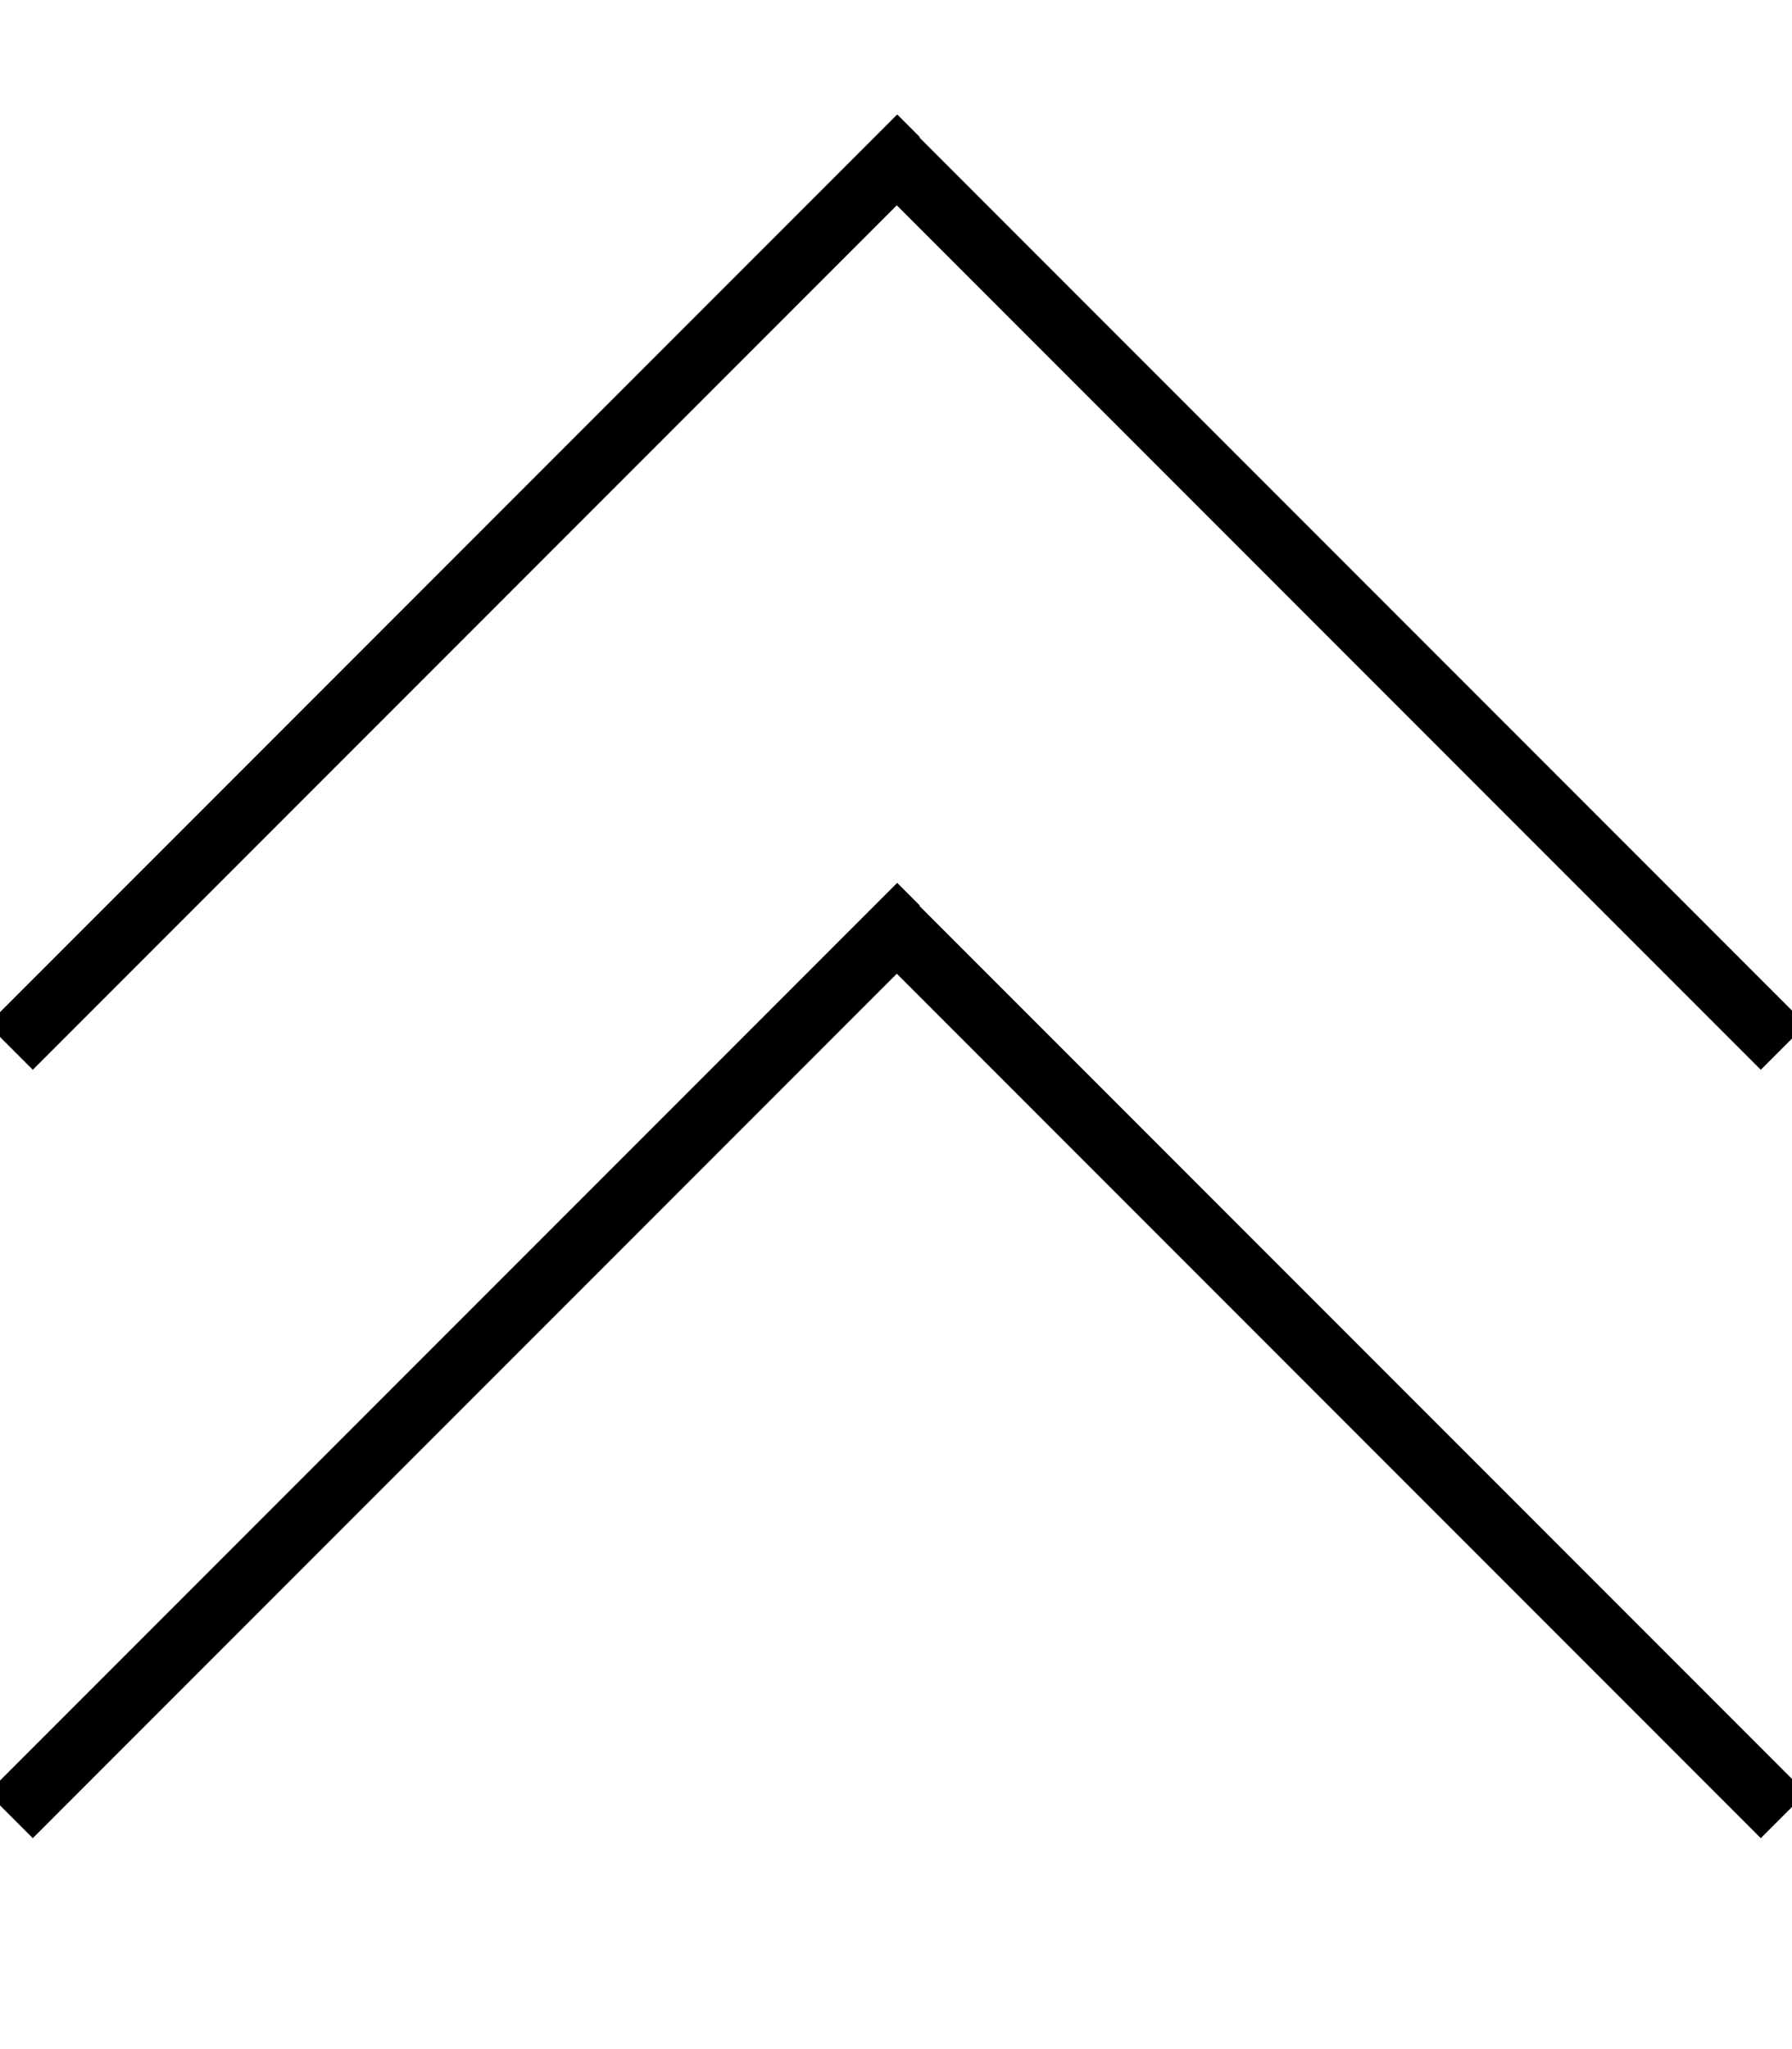 <svg xmlns="http://www.w3.org/2000/svg" viewBox="0 0 448 512"><!--! Font Awesome Pro 7.0.0 by @fontawesome - https://fontawesome.com License - https://fontawesome.com/license (Commercial License) Copyright 2025 Fonticons, Inc. --><path fill="currentColor" d="M230 34.3l-5.7-5.7-5.7 5.7-216 216-5.7 5.7 11.3 11.3 5.7-5.7 210.3-210.3 210.3 210.3 5.7 5.7 11.3-11.3-5.7-5.7-216-216zm0 192l-5.7-5.7-5.7 5.7-216 216-5.7 5.7 11.3 11.3 5.7-5.7 210.3-210.3 210.3 210.3 5.7 5.7 11.3-11.3-5.7-5.7-216-216z"/></svg>